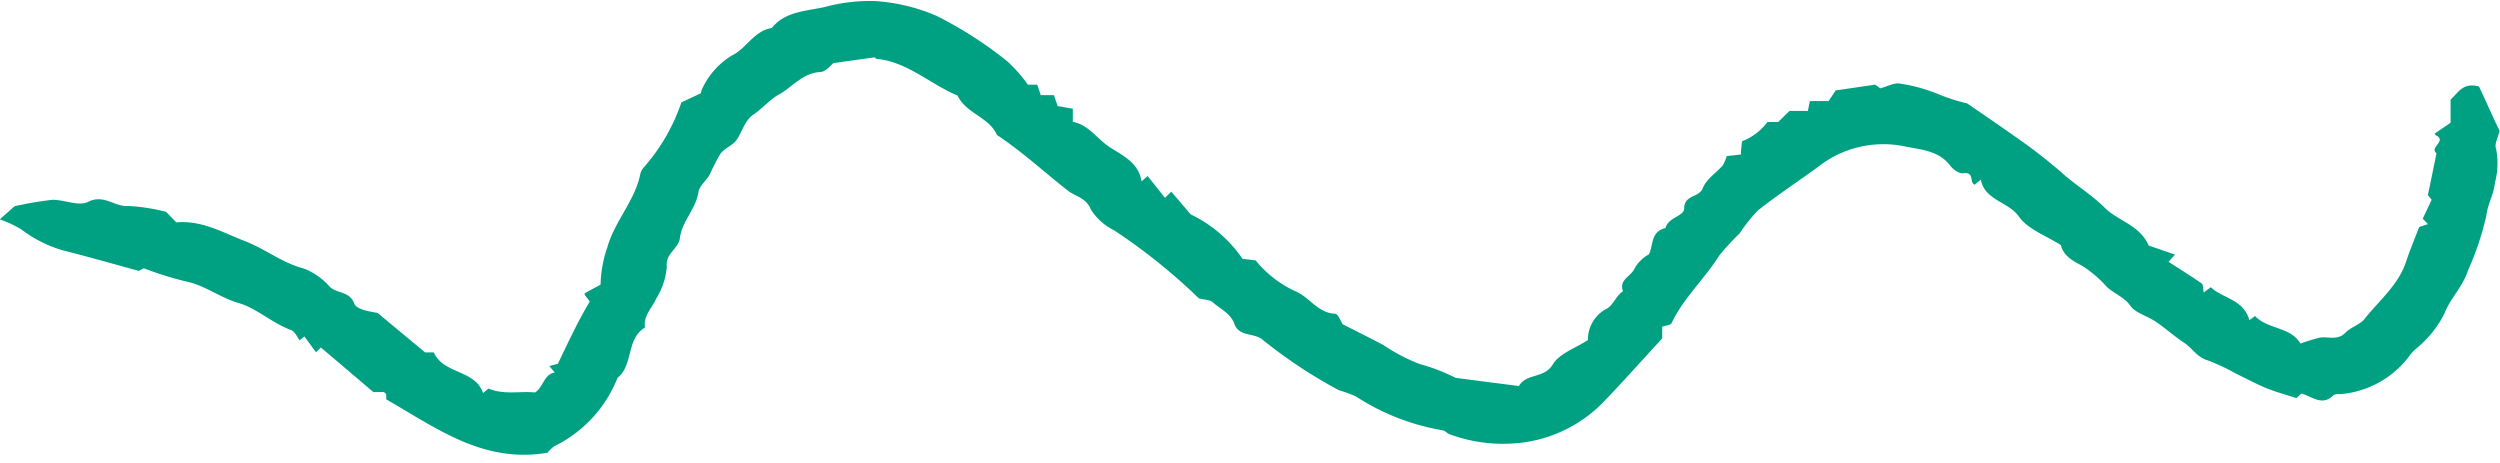 <?xml version="1.0" encoding="UTF-8" standalone="no"?><svg xmlns="http://www.w3.org/2000/svg" xmlns:xlink="http://www.w3.org/1999/xlink" data-name="Layer 1" fill="#00a183" height="35.2" preserveAspectRatio="xMidYMid meet" version="1" viewBox="5.0 6.8 190.2 35.2" width="190.2" zoomAndPan="magnify"><g id="change1_1"><path d="M17.64,22.92l.77.8c1.91-.18,3.52.76,5.19,1.41s2.84,1.66,4.49,2.09a5,5,0,0,1,2,1.4c.55.53,1.51.31,1.87,1.29.17.43,1.1.58,1.77.7l3.61,3H38c.77,1.69,3.13,1.29,3.75,3.09l.42-.34c1.17.5,2.39.18,3.54.3.65-.43.66-1.38,1.5-1.52l-.42-.49.65-.17c.76-1.56,1.49-3.18,2.43-4.74l-.39-.52s0-.09,0-.1c.4-.23.82-.45,1.21-.66a9.42,9.42,0,0,1,.52-2.86c.57-2,2.11-3.54,2.51-5.59a1.19,1.19,0,0,1,.3-.52,14.54,14.54,0,0,0,2.82-4.9l1.49-.7a.94.94,0,0,1,.12-.39A5.79,5.79,0,0,1,60.72,11c1.07-.52,1.65-1.86,3-2.07,1-1.27,2.66-1.29,4-1.59a13.26,13.26,0,0,1,3.86-.46A14.13,14.13,0,0,1,76.24,8a30.19,30.19,0,0,1,5.39,3.46,11.29,11.29,0,0,1,1.57,1.78h.71l.27.8h1l.29.83,1.15.2v1c1.19.22,1.83,1.27,2.77,1.9s2.23,1.16,2.46,2.63l.46-.41,1.32,1.66.48-.47,1.48,1.73a10,10,0,0,1,3.94,3.38l1,.12A8.41,8.41,0,0,0,103.64,29c1,.44,1.63,1.61,2.93,1.67.23,0,.45.61.58.8,1.09.55,2.09,1.05,3.08,1.57a13.62,13.62,0,0,0,2.8,1.46,14.56,14.56,0,0,1,2.72,1.05l4.81.62c.57-1,1.92-.54,2.58-1.65.5-.83,1.72-1.23,2.67-1.85a2.64,2.64,0,0,1,1.4-2.37c.52-.25.73-1,1.27-1.34-.35-.89.64-1.14.89-1.76a2.8,2.8,0,0,1,1.08-1.05c.35-.68.11-1.73,1.26-2,.19-.81,1.42-.9,1.42-1.48,0-1.07,1.12-.81,1.41-1.54s1-1.14,1.51-1.73a2.45,2.45,0,0,0,.31-.72l1.09-.13c0-.34.05-.68.08-1a4.35,4.35,0,0,0,1.94-1.47h.82l.85-.84h1.4l.16-.75h1.42l.54-.81,3-.44.39.28c.54-.14,1.11-.47,1.56-.35a12.28,12.28,0,0,1,2.87.8,14.63,14.63,0,0,0,2.19.7c.94.65,2.17,1.48,3.38,2.34a42,42,0,0,1,3.7,2.83c1.08,1,2.33,1.72,3.36,2.75s2.68,1.32,3.36,2.89l2,.69-.49.55c.86.55,1.71,1.08,2.53,1.65.12.08.09.38.15.68l.54-.4c.89.86,2.5.91,2.93,2.51l.43-.32c1,1.05,2.7.8,3.46,2.1a13.82,13.82,0,0,1,1.41-.44c.66-.14,1.39.25,2-.38.41-.42,1.07-.61,1.42-1,1.12-1.43,2.6-2.6,3.2-4.4.29-.88.65-1.73,1-2.65l.67-.22-.4-.41L190,22l-.29-.36c.22-1,.44-2.12.66-3.18-.58-.43.78-.92,0-1.34-.06,0-.1-.1-.15-.15l1.22-.83V14.38c.56-.5.93-1.34,2.16-1,.49,1,1,2.23,1.57,3.37-.11.49-.4,1-.28,1.32a5.64,5.64,0,0,1-.08,2.65c-.07.84-.56,1.64-.65,2.49a22,22,0,0,1-1.38,4.13c-.41,1.29-1.36,2.14-1.81,3.32a8.16,8.16,0,0,1-2.22,2.72,4.61,4.61,0,0,0-.37.4,7.3,7.3,0,0,1-5.25,3c-.2,0-.48,0-.59.08-.88.89-1.66.08-2.45-.12l-.38.35c-.82-.27-1.58-.47-2.31-.77s-1.55-.74-2.32-1.11a14.89,14.89,0,0,0-2.14-1c-.79-.23-1.15-.93-1.77-1.33s-1.39-1.08-2.12-1.58-1.59-.67-2-1.27-1.24-.91-1.79-1.43A8.55,8.55,0,0,0,163.37,27c-.79-.4-1.4-.81-1.58-1.55-1.15-.74-2.52-1.21-3.19-2.17-.82-1.16-2.58-1.21-2.9-2.81l-.46.38c-.42-.12,0-1-.87-.87-.3.06-.78-.29-1-.58-.87-1.16-2.28-1.22-3.45-1.46a8,8,0,0,0-6.58,1.54c-1.53,1.12-3.12,2.16-4.6,3.33a12,12,0,0,0-1.39,1.75,18,18,0,0,0-1.57,1.71c-1.11,1.77-2.7,3.2-3.61,5.12-.08.16-.47.18-.71.26v.9c-1.53,1.65-3,3.32-4.57,4.94a10.46,10.46,0,0,1-5.83,2.95,11.74,11.74,0,0,1-5.77-.6c-.19-.06-.33-.27-.52-.3a17.4,17.4,0,0,1-6.63-2.59,13.14,13.14,0,0,0-1.29-.47A36.9,36.9,0,0,1,101,32.6c-.67-.49-1.74-.18-2.09-1.17-.29-.79-1.07-1.12-1.64-1.63-.22-.2-.64-.19-1.06-.3a44.6,44.6,0,0,0-6.45-5.18A4.34,4.34,0,0,1,88,22.75c-.35-.88-1.13-1-1.68-1.39-1.83-1.42-3.52-3-5.47-4.29-.6-1.37-2.33-1.61-3-3-2.07-.86-3.77-2.54-6.12-2.79-.11,0-.21-.15-.17-.12l-3.15.44c-.2.15-.57.66-1,.68-1.35.07-2.11,1.14-3.15,1.71-.7.38-1.23,1.05-1.93,1.52S61.46,16.88,61,17.5c-.32.39-.89.59-1.19,1A16.8,16.8,0,0,0,59,20.07c-.26.47-.79.86-.86,1.34-.2,1.3-1.26,2.24-1.41,3.48-.1.87-1.12,1.15-1,2.21a5.33,5.33,0,0,1-.8,2.41c-.32.72-1,1.32-.86,2.21-1.45.86-.86,2.85-2.09,3.83a9.79,9.79,0,0,1-4.81,5.2,2.41,2.41,0,0,0-.51.49c-4.87.85-8.47-1.88-12.28-4.06a2.4,2.4,0,0,0,0-.37c0-.06-.09-.11-.17-.18h-.8c-1.34-1.13-2.65-2.26-4-3.39l-.37.36-.88-1.2-.36.29c-.21-.27-.37-.68-.66-.78-1.44-.53-2.63-1.67-4-2.06s-2.58-1.36-4-1.64a26.29,26.29,0,0,1-3.2-1l-.38.2c-1.87-.51-3.81-1.07-5.77-1.56a9.68,9.68,0,0,1-3.16-1.59,8.37,8.37,0,0,0-1.65-.77l1.13-1A26.4,26.4,0,0,1,9,22c.91,0,2,.51,2.7.16,1.18-.61,2,.37,3,.31A14.17,14.17,0,0,1,17.64,22.92Z"/></g></svg>